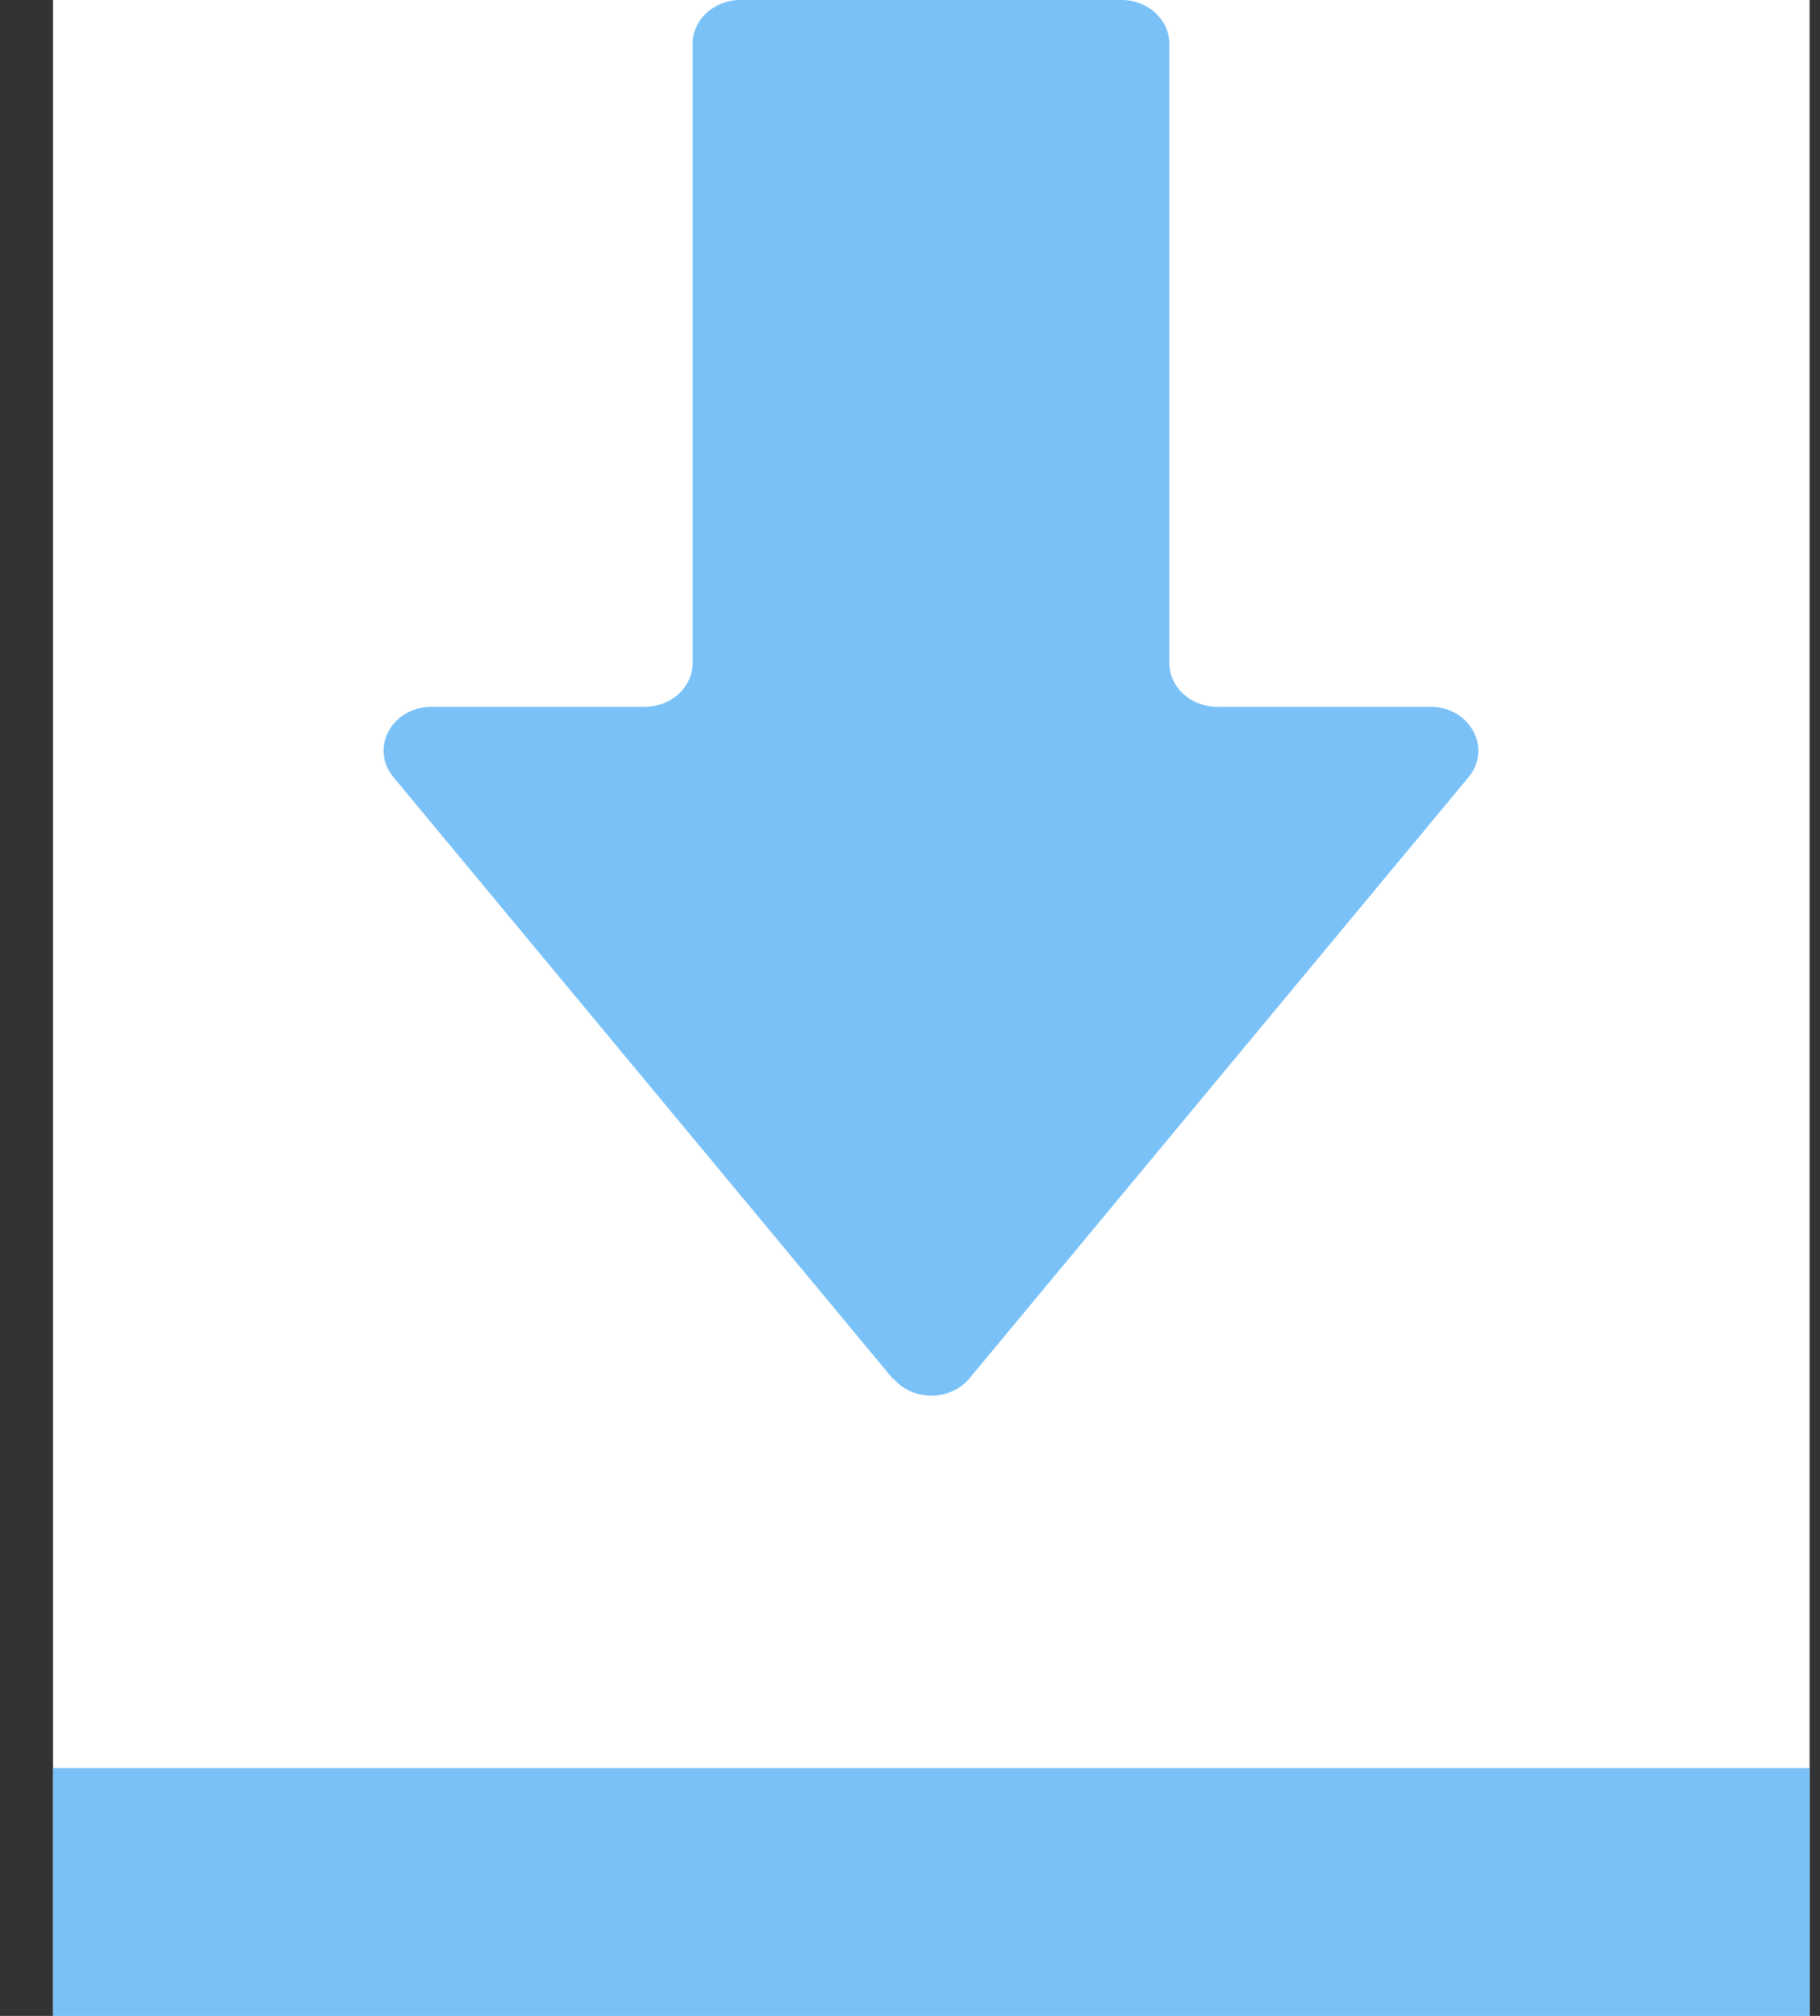 <svg width="28" height="31" viewBox="0 0 28 31" fill="none" xmlns="http://www.w3.org/2000/svg">
<rect x="0" y="0" width="28" height="31" fill="#333333" stroke="none"/>
<g clip-path="url(#clip0_159_429)">
<rect width="27.025" height="31" transform="translate(0.815)" fill="white"/>
<path d="M13.741 21.196C14.039 21.55 14.623 21.55 14.915 21.196L22.594 11.95C22.96 11.504 22.615 10.869 22.004 10.869H18.728C18.319 10.869 17.99 10.569 17.99 10.196V0.673C17.99 0.3 17.66 0 17.251 0H11.394C10.985 0 10.656 0.3 10.656 0.673V10.196C10.656 10.569 10.327 10.869 9.918 10.869H6.641C6.03 10.869 5.685 11.504 6.052 11.95L13.731 21.196H13.741Z" fill="#79C1F6"/>
<path d="M0.911 27.188H0.826H0.815V31H27.841V27.188H0.911Z" fill="#79C1F6"/>
</g>
<defs>
<clipPath id="clip0_159_429">
<rect width="27.025" height="31" fill="white" transform="translate(0.815)"/>
</clipPath>
</defs>
</svg>

